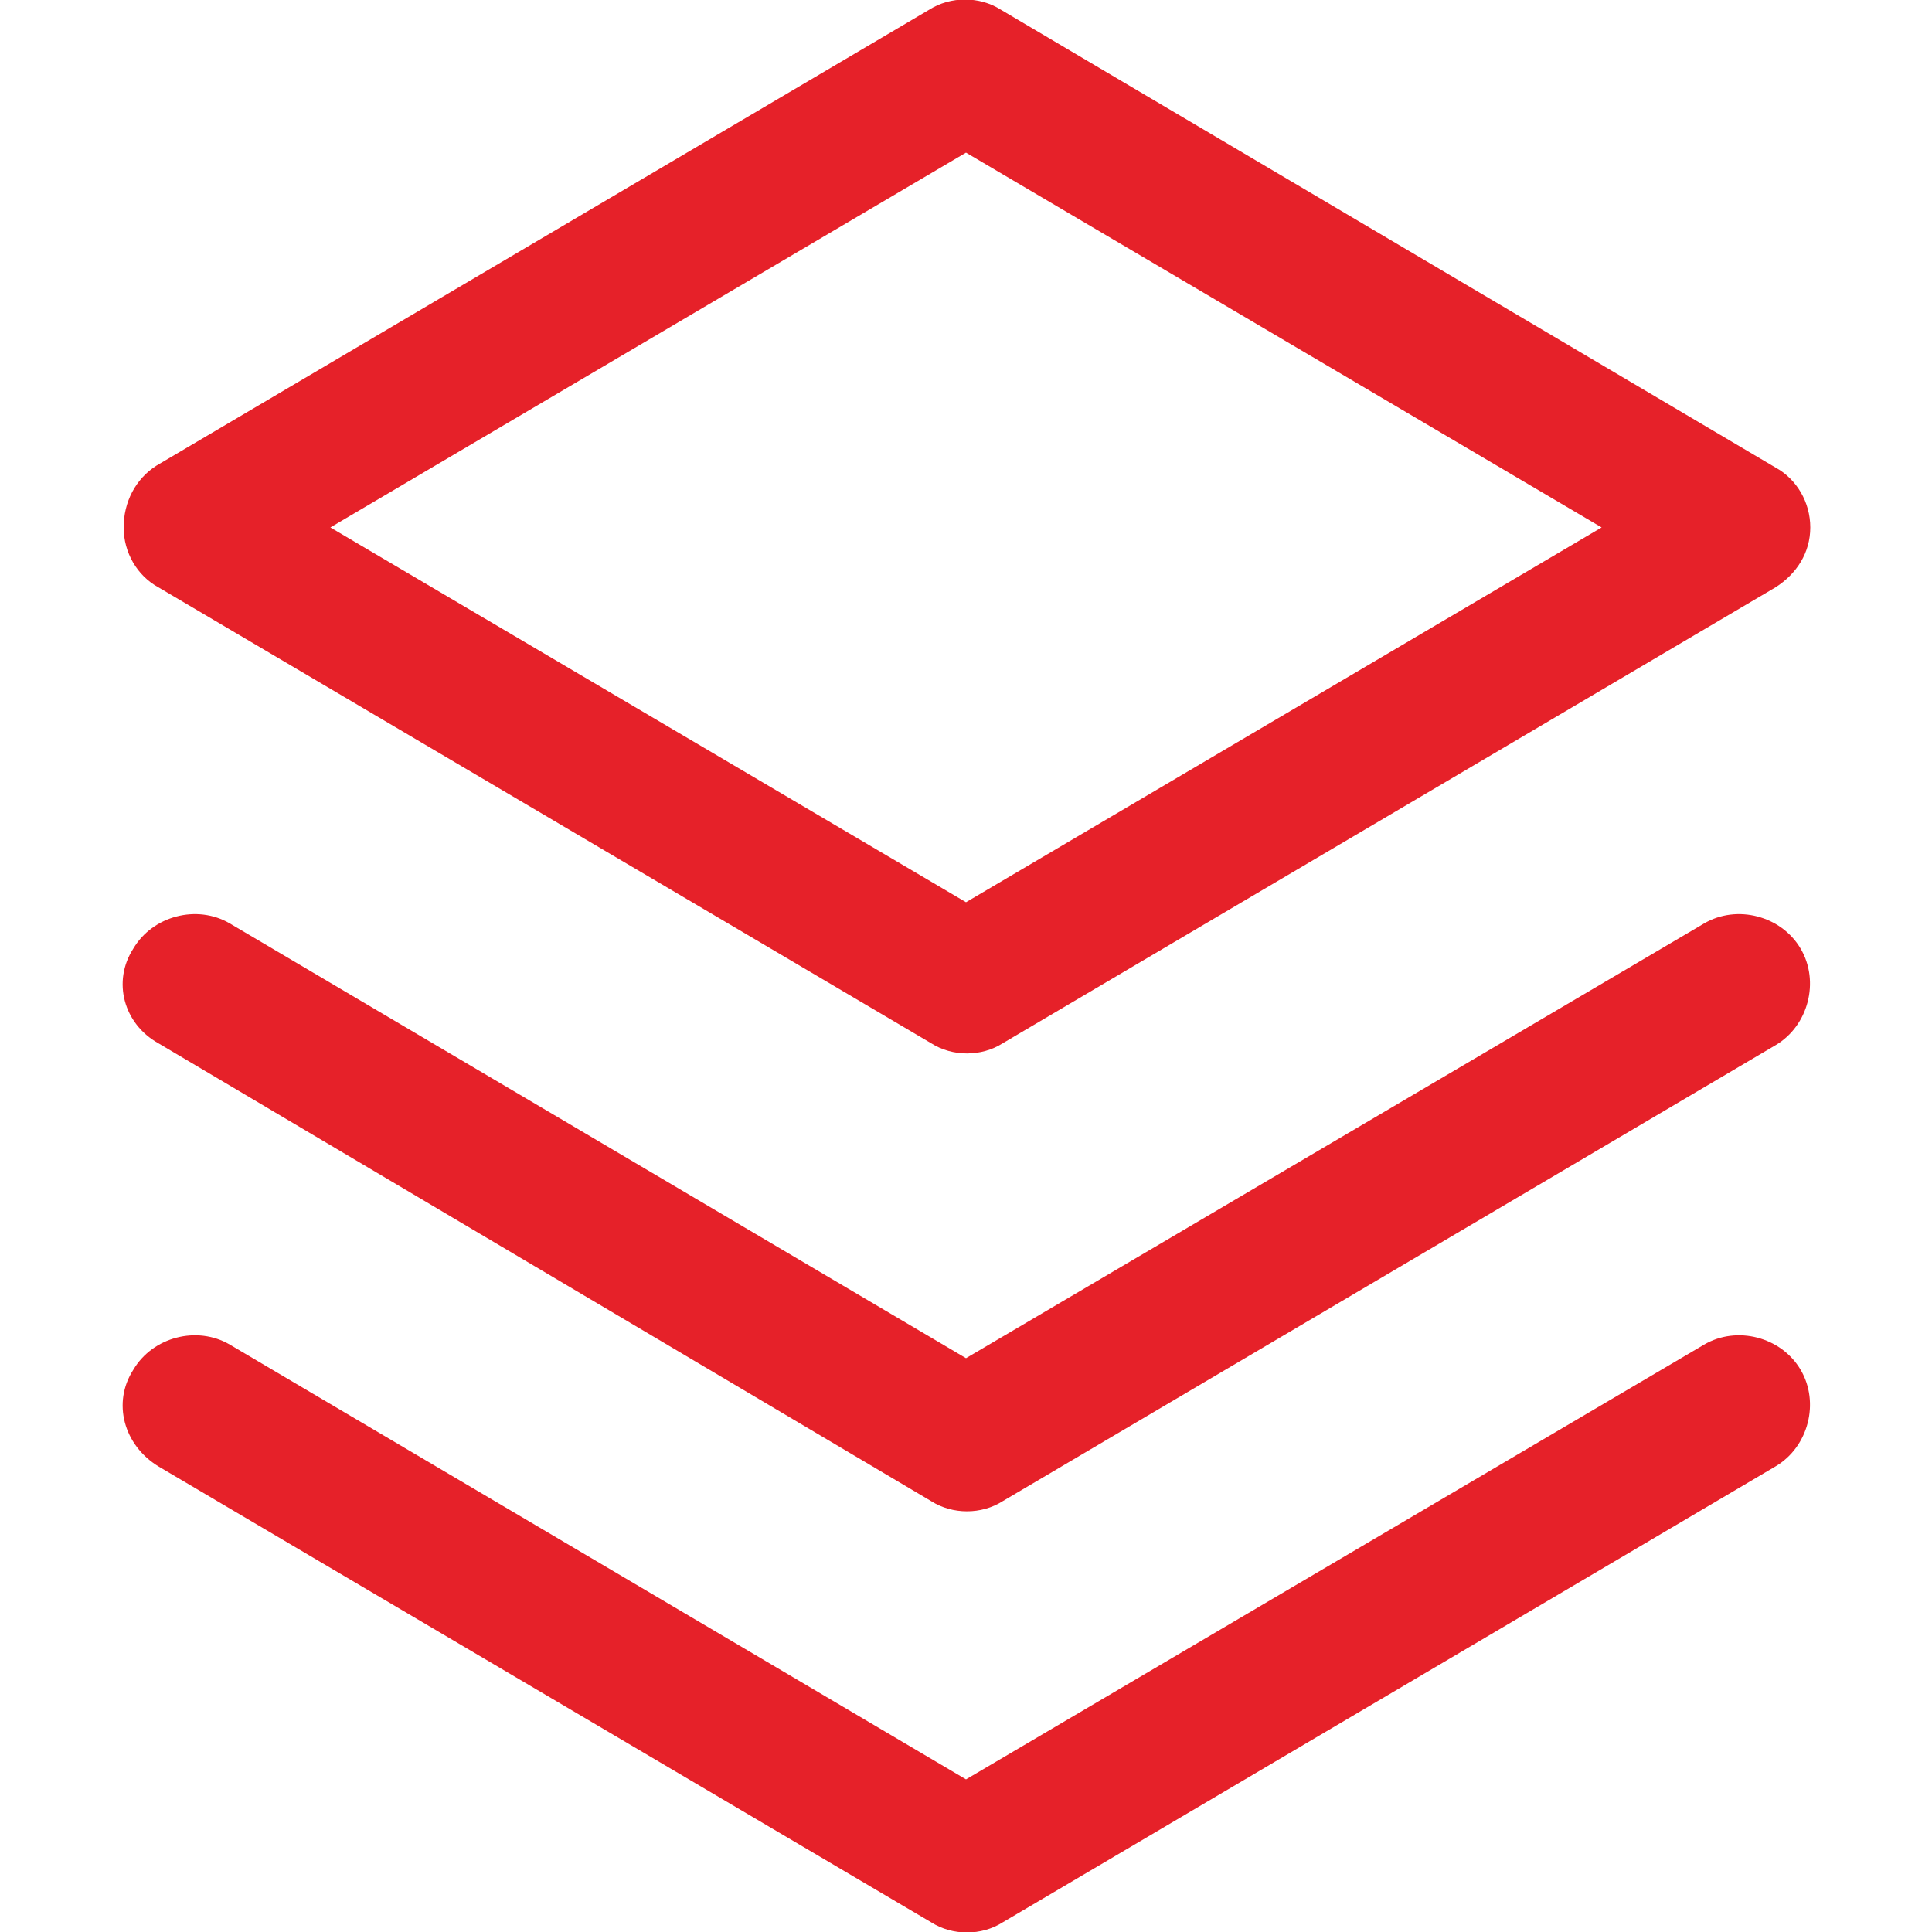 <?xml version="1.0" encoding="UTF-8"?> <svg xmlns="http://www.w3.org/2000/svg" xmlns:xlink="http://www.w3.org/1999/xlink" version="1.1" id="图层_1" x="0px" y="0px" width="100px" height="100px" viewBox="0 0 100 100" style="enable-background:new 0 0 100 100;" xml:space="preserve"> <path style="fill-rule:evenodd;clip-rule:evenodd;fill:#E62129;" d="M51.8,0.5c-1.1-0.7-2.6-0.7-3.7,0l-40,23.6 C7,24.8,6.4,26,6.4,27.3c0,1.3,0.7,2.5,1.8,3.1l40,23.6c1.1,0.7,2.6,0.7,3.7,0l40-23.6c1.1-0.7,1.8-1.8,1.8-3.1 c0-1.3-0.7-2.5-1.8-3.1L51.8,0.5z M50,46.7L17.1,27.3L50,7.9l32.9,19.4L50,46.7z M6.9,49.1c1-1.7,3.3-2.3,5-1.3L50,70.3l38.2-22.5 c1.7-1,4-0.4,5,1.3c1,1.7,0.4,4-1.3,5l-40,23.6c-1.1,0.7-2.6,0.7-3.7,0L8.2,54C6.4,53,5.8,50.8,6.9,49.1z M6.9,70.9 c1-1.7,3.3-2.3,5-1.3L50,92.1l38.2-22.5c1.7-1,4-0.4,5,1.3c1,1.7,0.4,4-1.3,5l-40,23.6c-1.1,0.7-2.6,0.7-3.7,0l-40-23.6 C6.4,74.8,5.8,72.6,6.9,70.9z"></path> </svg> 
